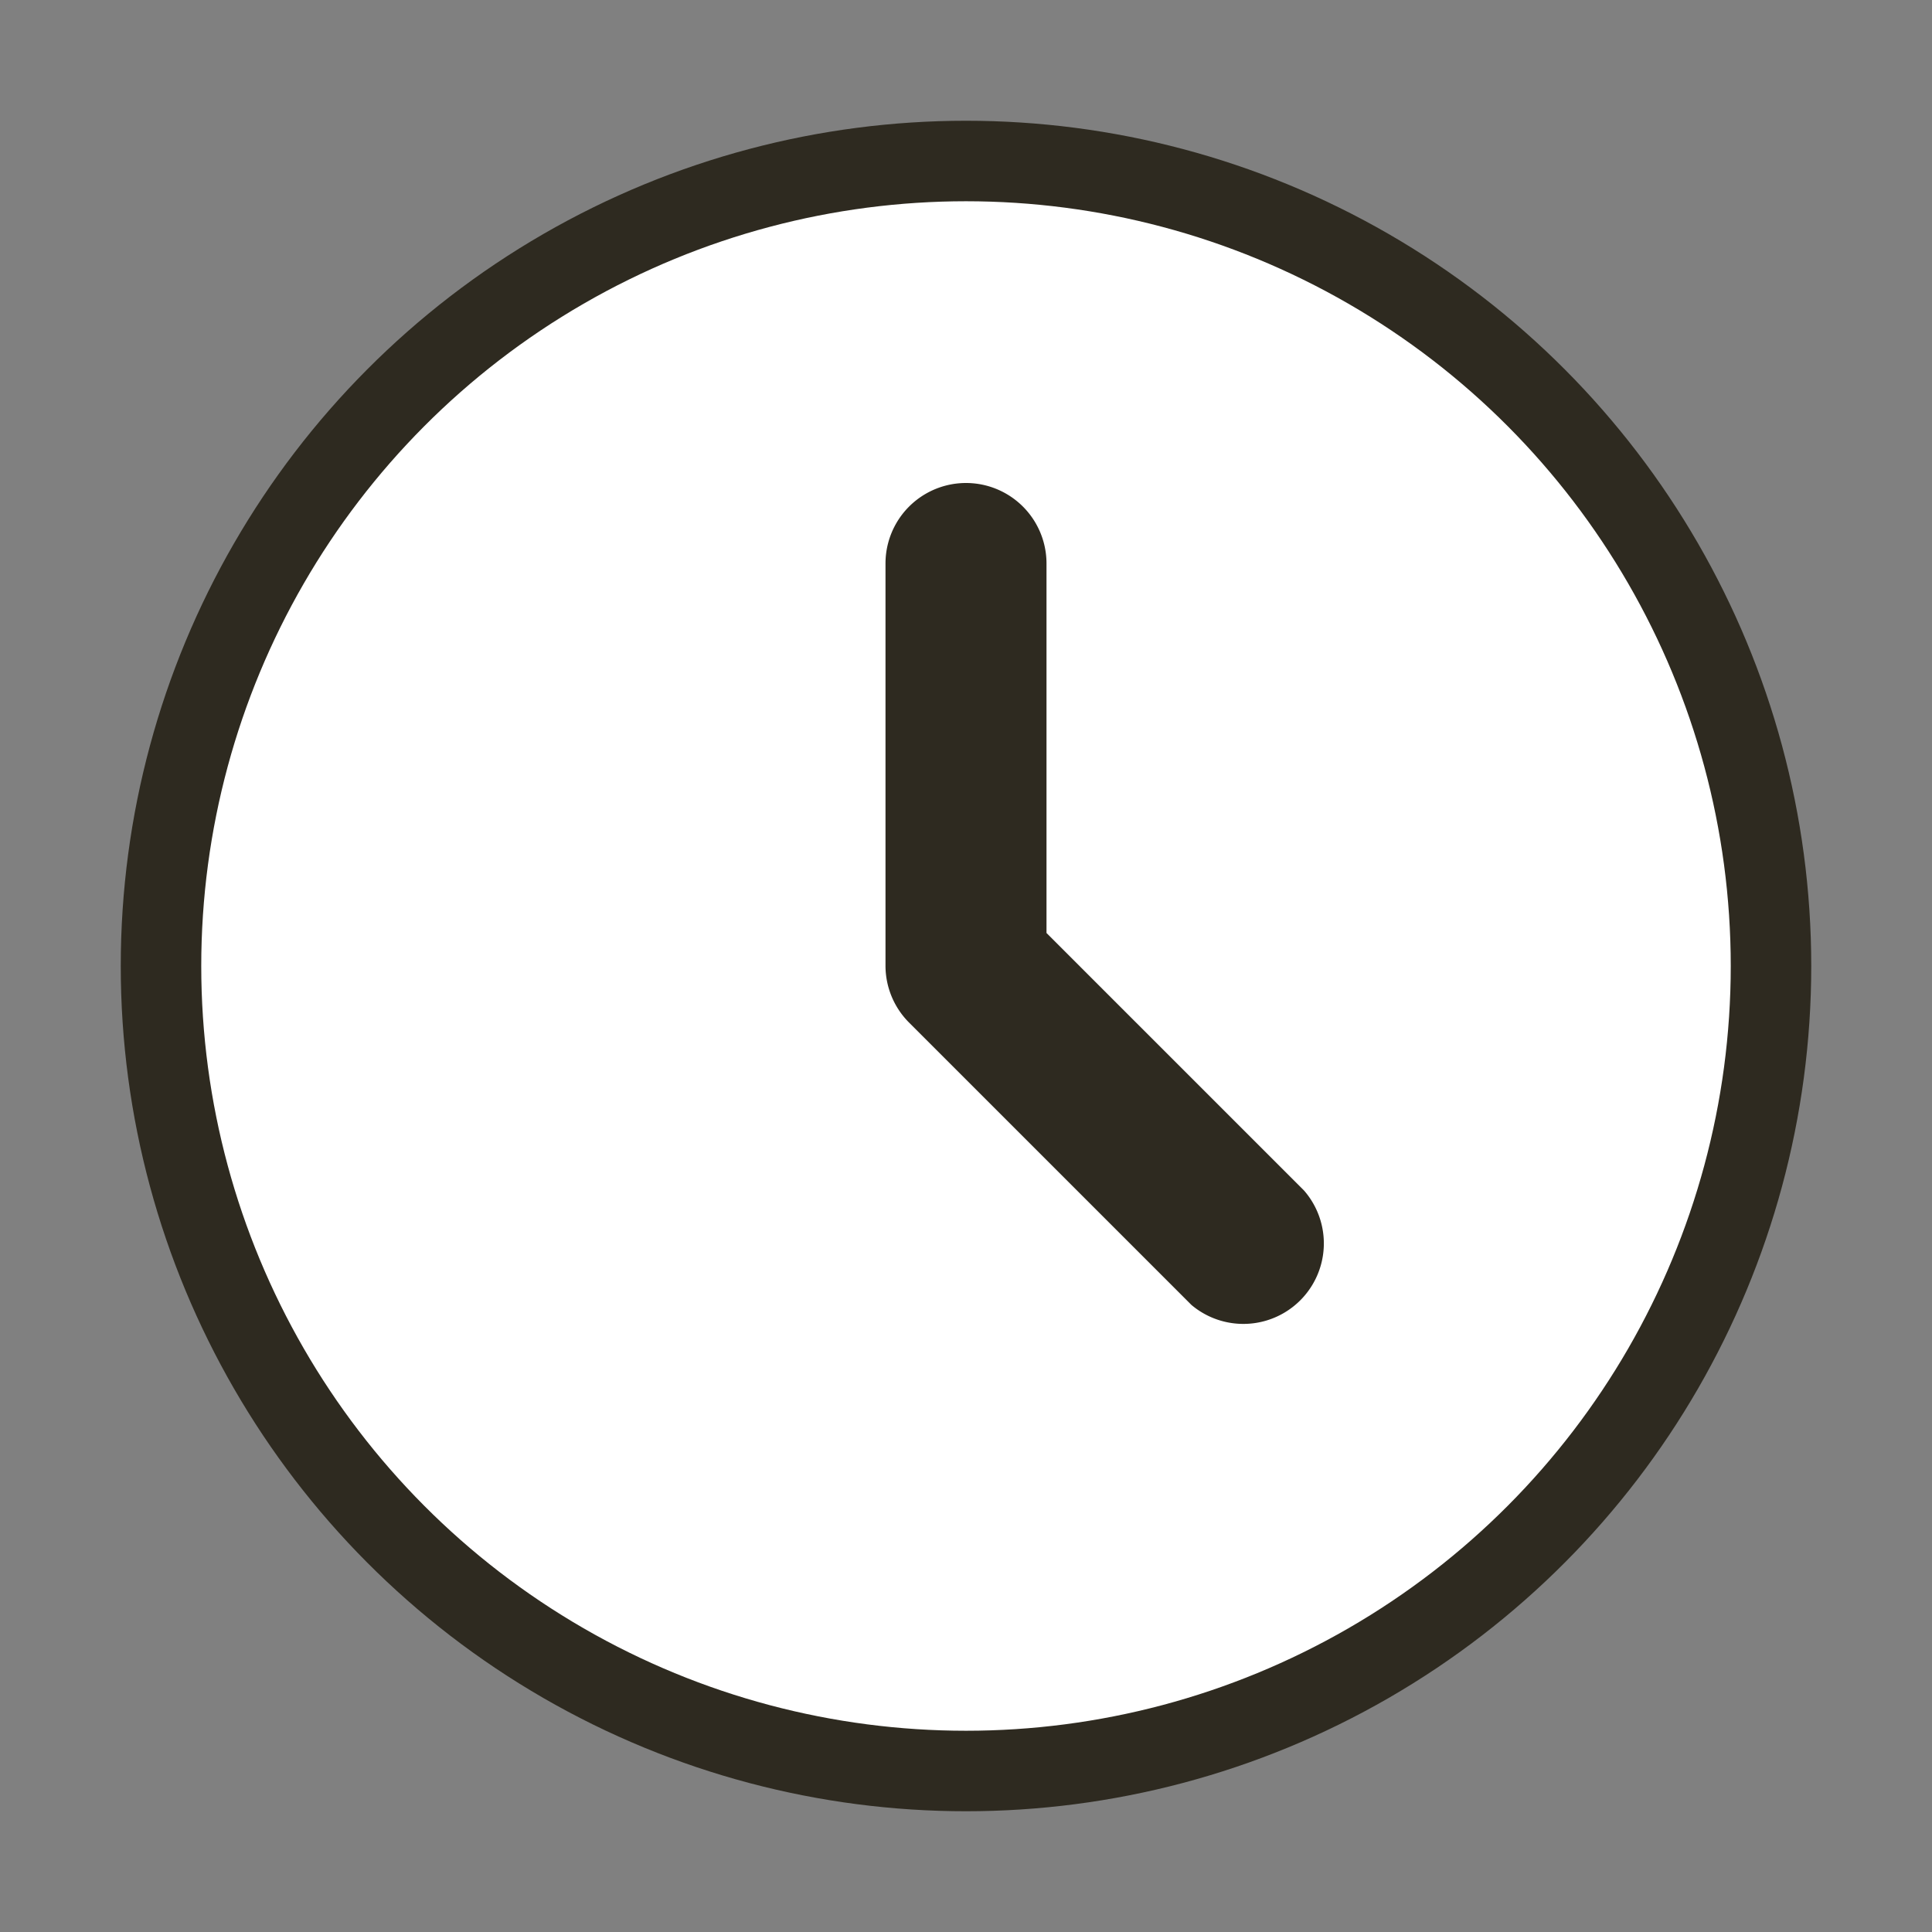 <svg xmlns="http://www.w3.org/2000/svg" viewBox="0 0 24 24" >
<rect x="0" y="0" width="24" height="24" fill="#808080" stroke="none"/>
<circle cx="12" cy="12" r="10" fill="#FFFFFF" stroke="#2E2A20" />
<path fill="#2E2A20" d="M13 11.59l3.2 3.2a1 1 0 0 1-1.4 1.42l-3.5-3.5A1 1 0 0 1 11 12V7a1 1 0 0 1 2 0v4.59z"/>
</svg>
